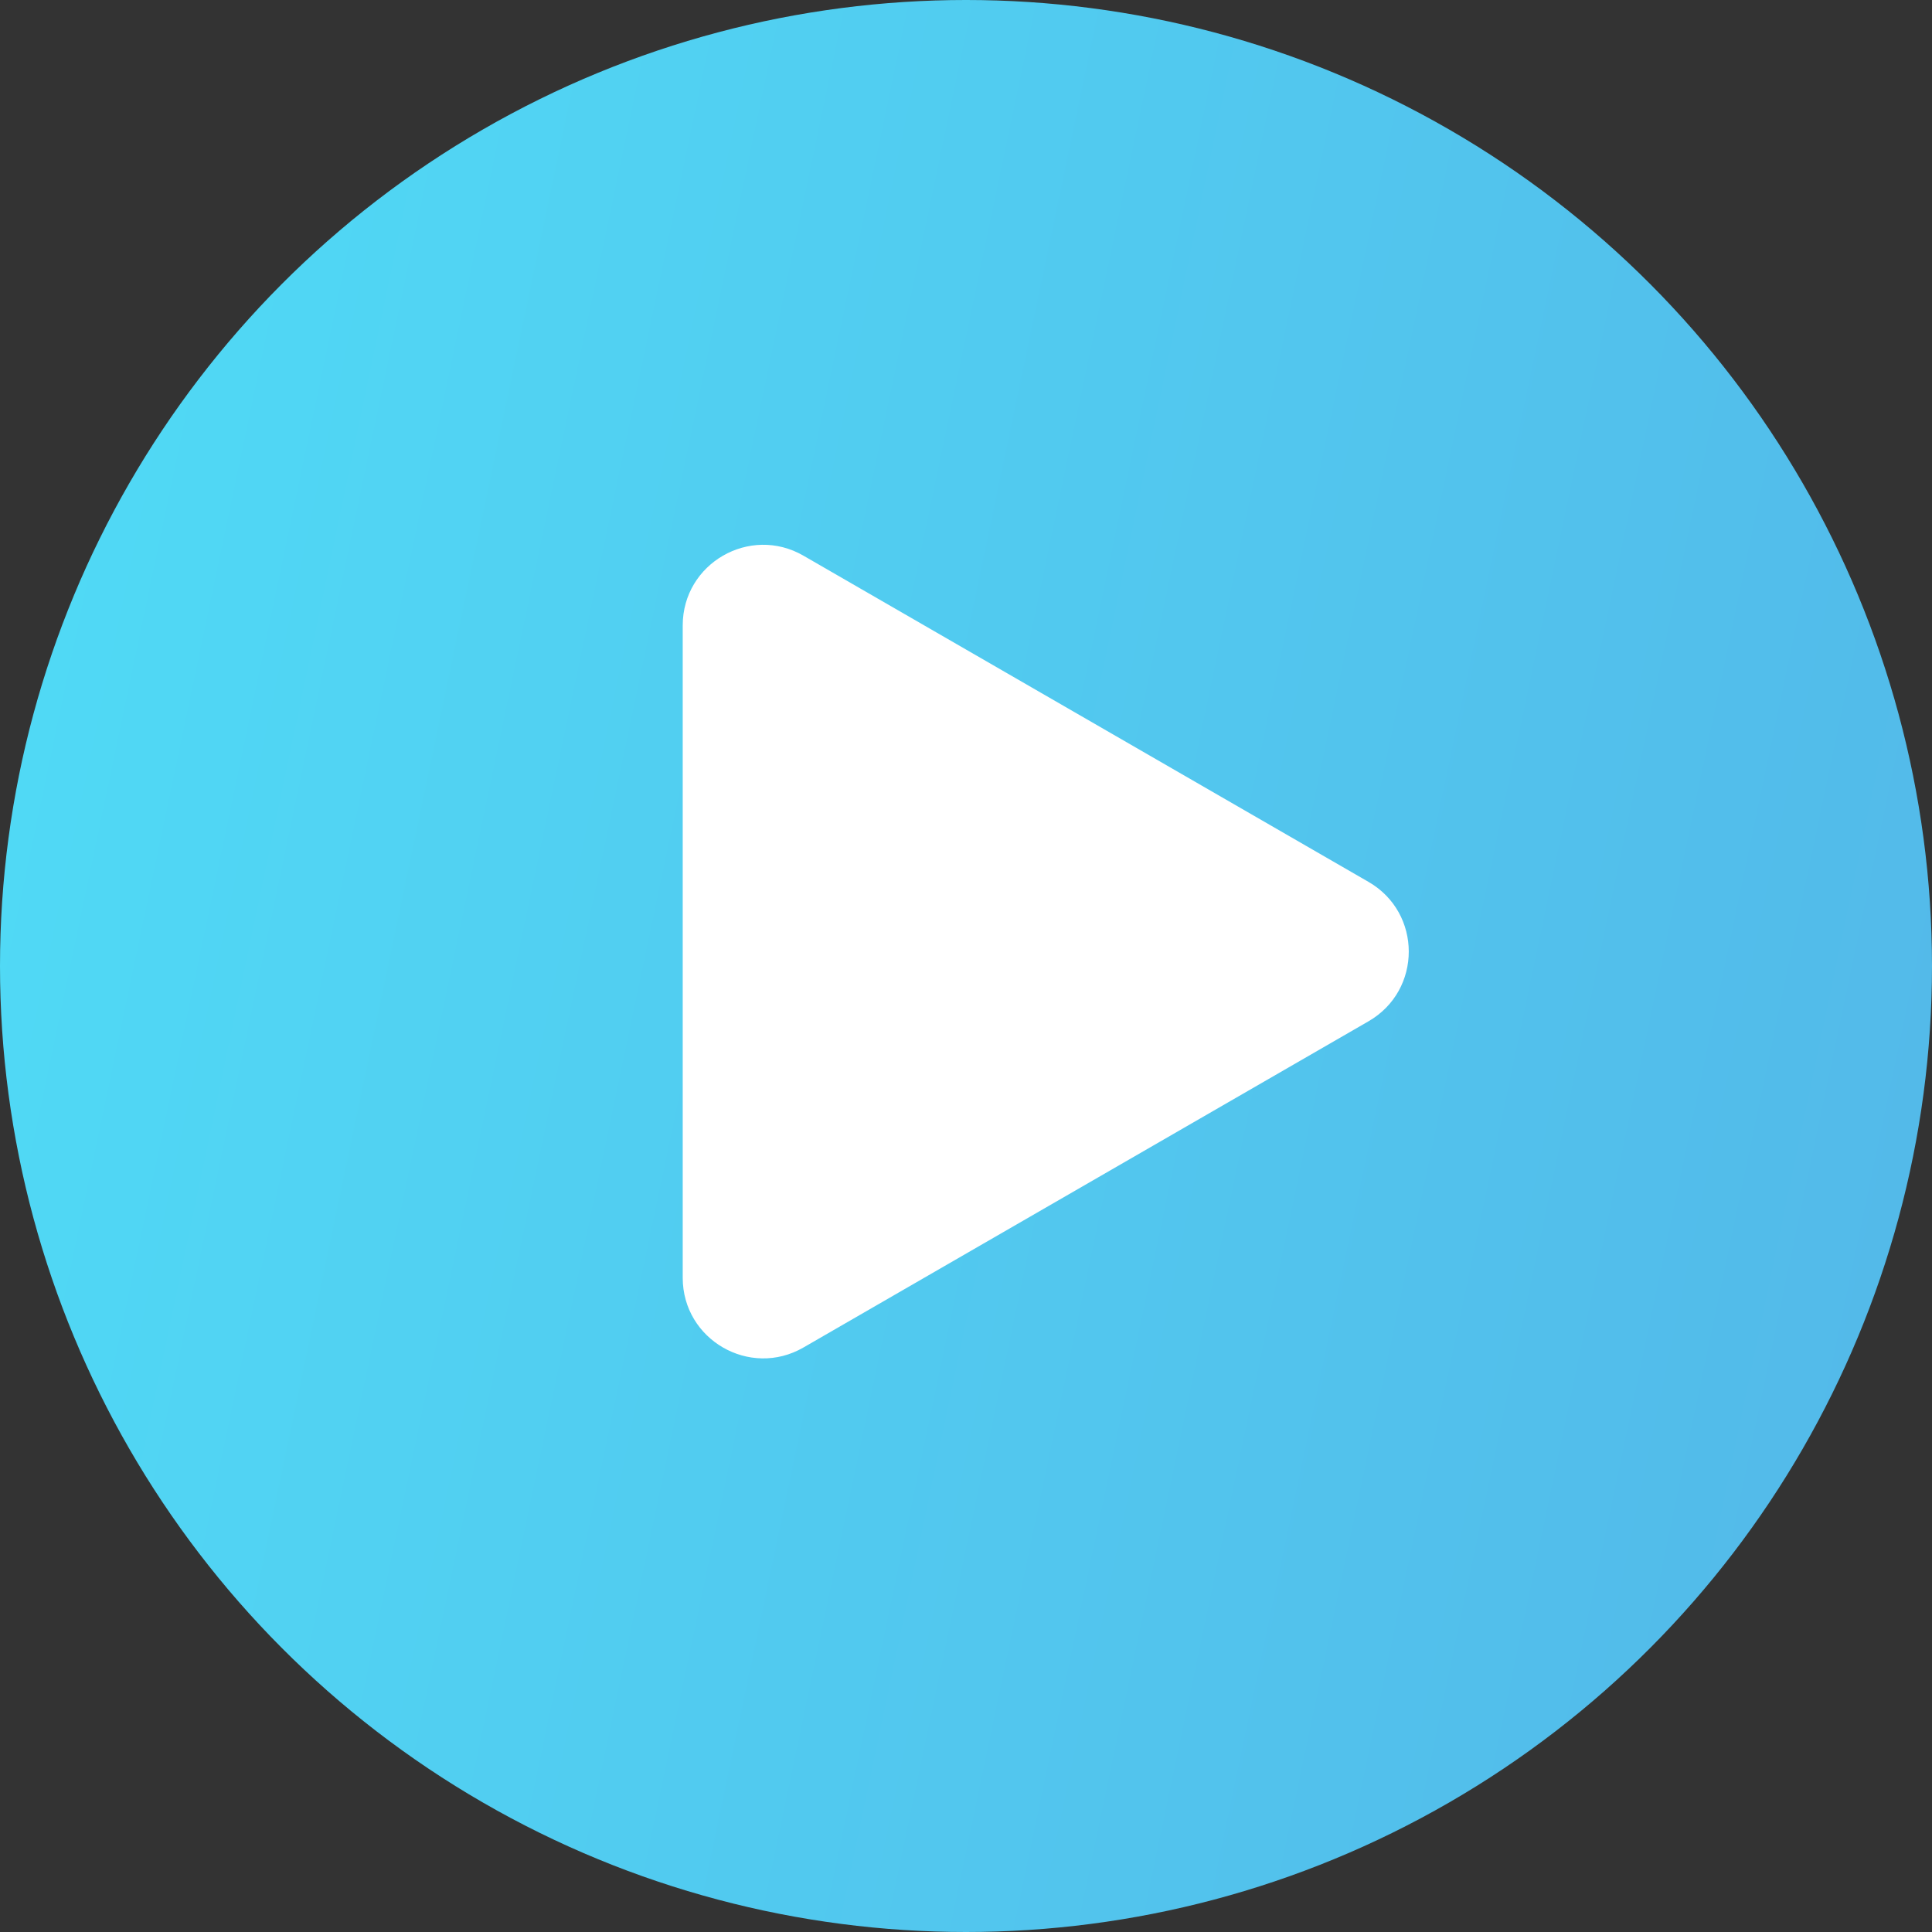<svg width="24" height="24" viewBox="0 0 24 24" fill="none" xmlns="http://www.w3.org/2000/svg">
<rect x="0" y="0" width="24" height="24" fill="#333333" stroke="none"/>
<path d="M13.746 10.864C14.483 11.29 14.483 12.352 13.746 12.777L11.687 13.967C10.95 14.392 10.03 13.86 10.03 13.01L10.03 10.632C10.03 9.781 10.95 9.25 11.687 9.675L13.746 10.864Z" fill="white"/>
<circle cx="12" cy="12" r="12" fill="url(#paint0_linear_3050_3780)"/>
<path d="M17 10.955C17.667 11.34 17.667 12.302 17 12.687L9.981 16.739C9.315 17.124 8.481 16.643 8.481 15.873L8.481 7.769C8.481 6.999 9.315 6.518 9.981 6.903L17 10.955Z" fill="white"/>
<defs>
<linearGradient id="paint0_linear_3050_3780" x1="-15.783" y1="-15.94" x2="40.985" y2="-4.023" gradientUnits="userSpaceOnUse">
<stop stop-color="#4EF4FF"/>
<stop offset="1" stop-color="#54A9E3"/>
</linearGradient>
</defs>
</svg>
